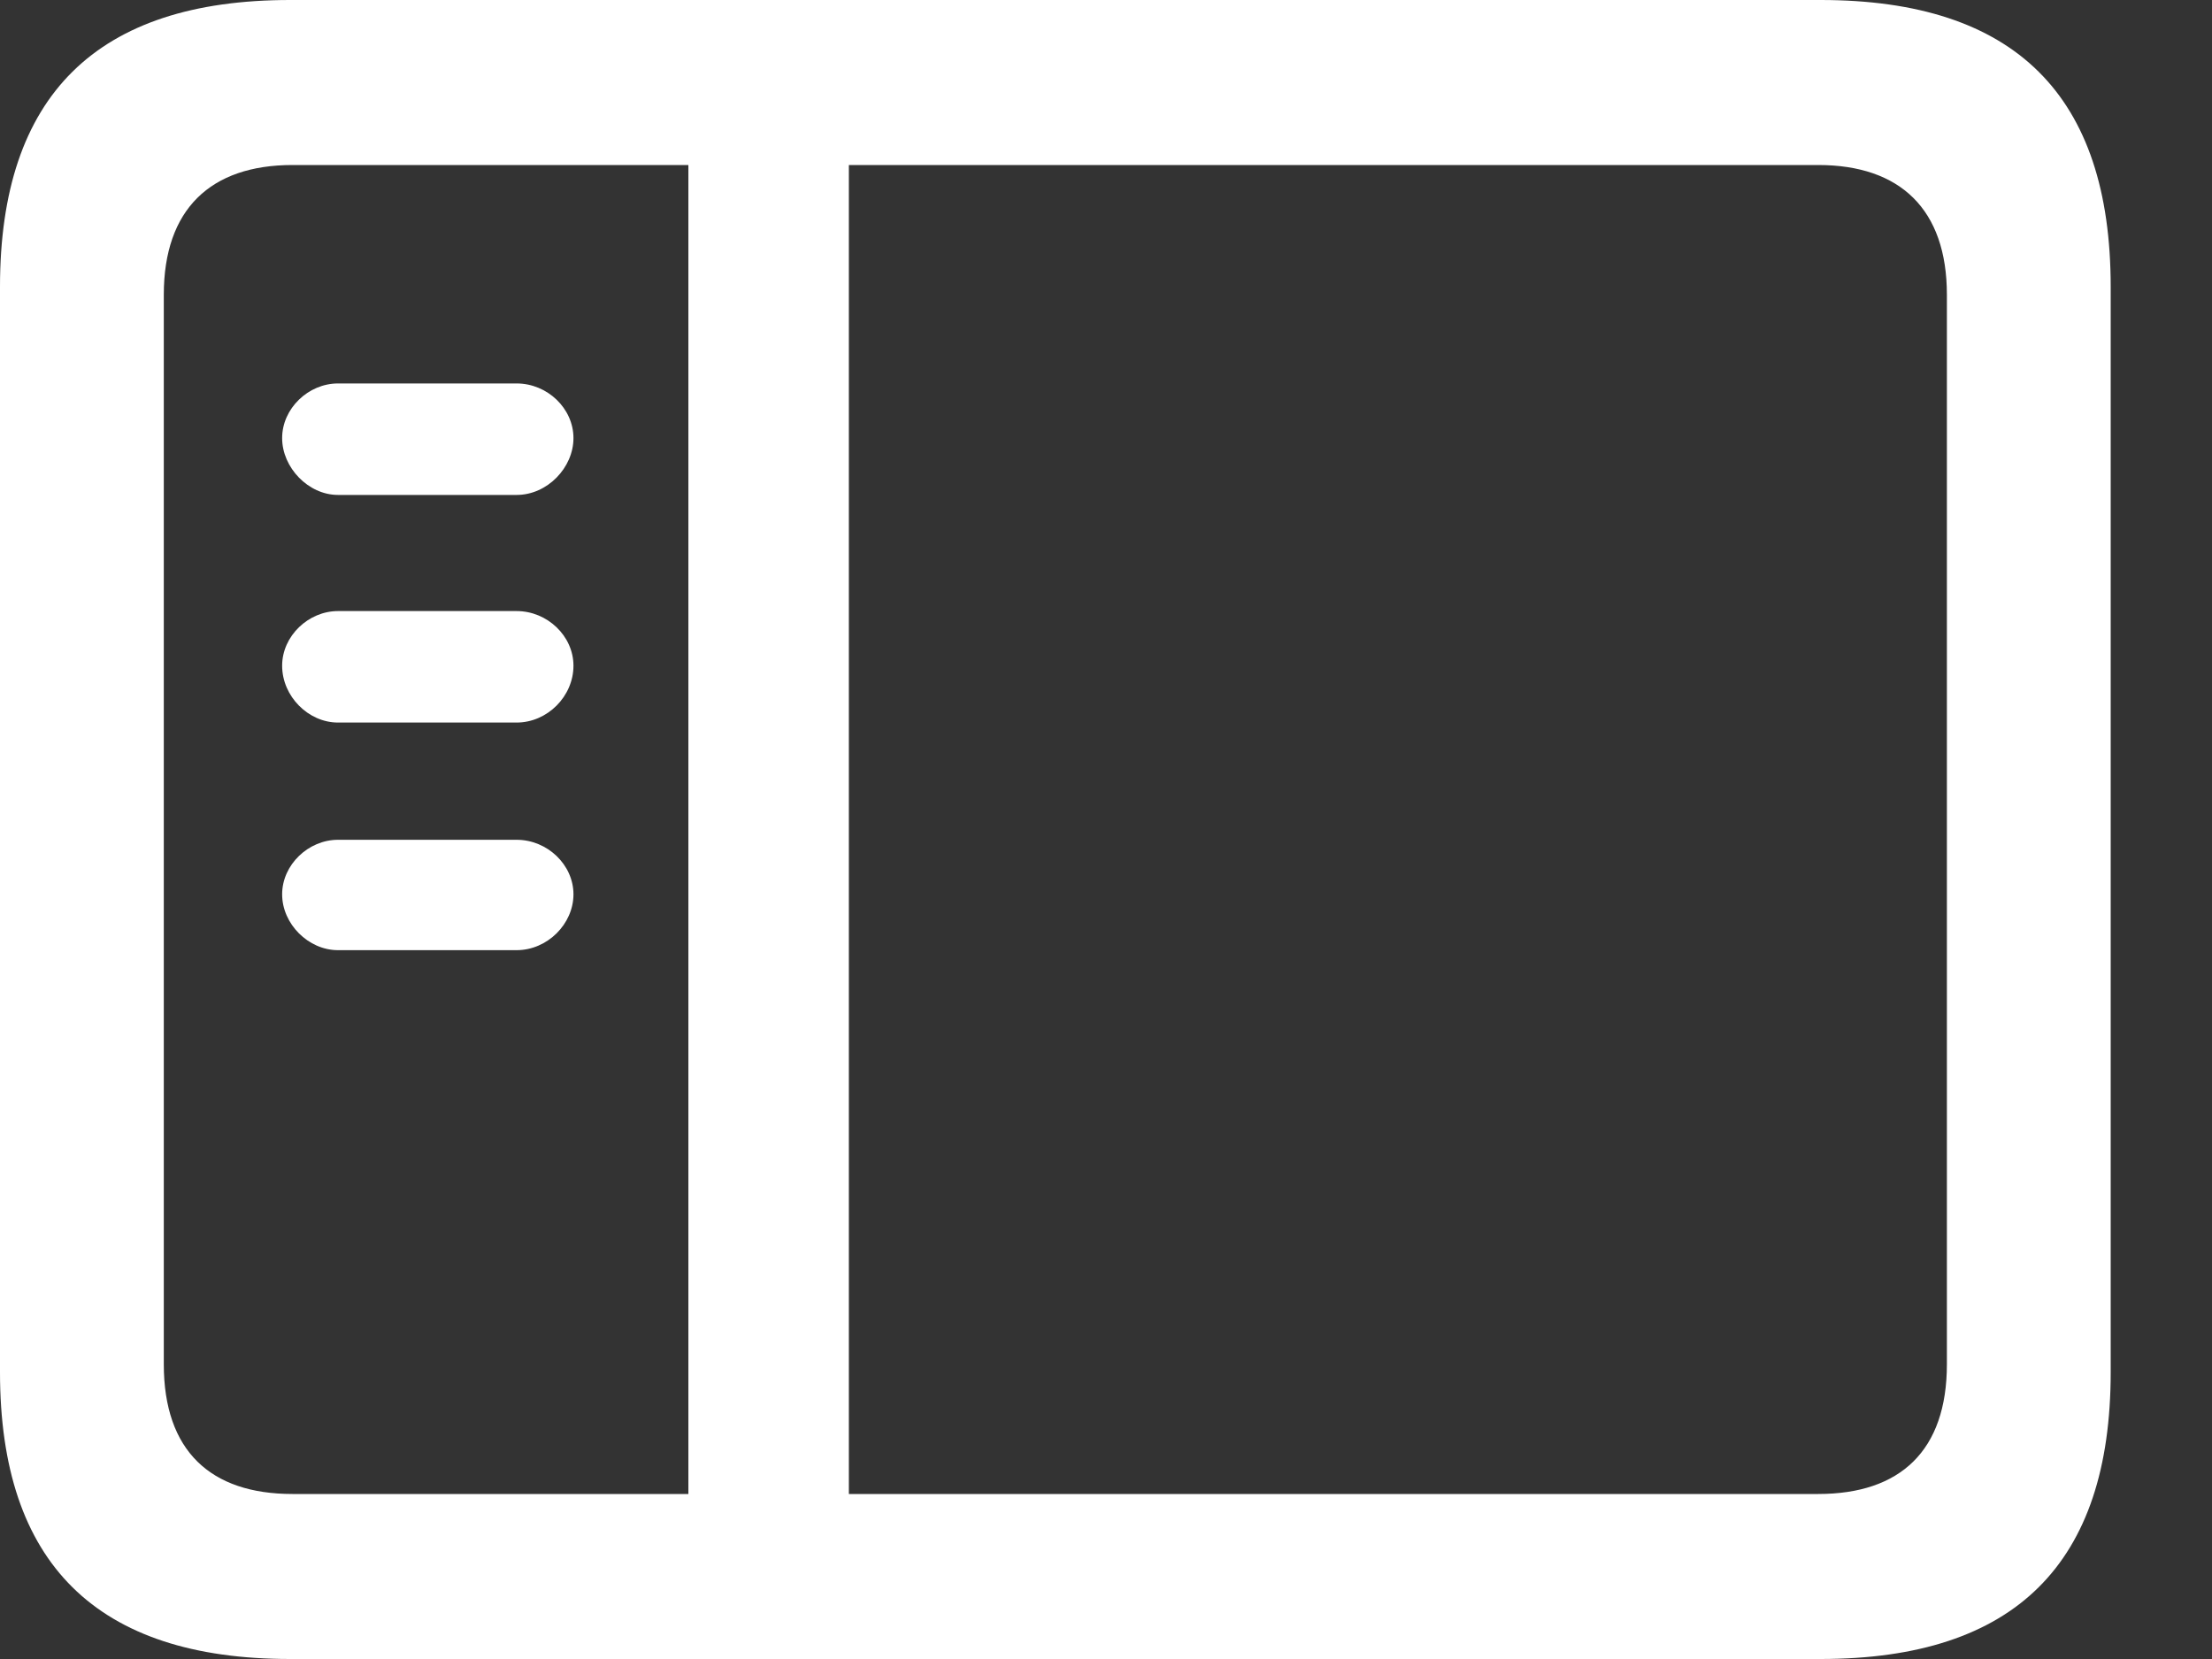 <svg width="20" height="15" viewBox="0 0 20 15" fill="none" xmlns="http://www.w3.org/2000/svg">
<rect x="0" y="0" width="20" height="15" fill="#333333" stroke="none"/>
<path d="M2.623 15H16.461C18.22 15 19.084 14.136 19.084 12.407V2.593C19.084 0.864 18.22 0 16.461 0H2.623C0.874 0 0 0.864 0 2.593V12.407C0 14.136 0.874 15 2.623 15ZM2.644 13.508C1.903 13.508 1.481 13.117 1.481 12.335V2.665C1.481 1.893 1.903 1.492 2.644 1.492H6.224V13.508H2.644ZM16.44 1.492C17.181 1.492 17.603 1.893 17.603 2.665V12.335C17.603 13.117 17.181 13.508 16.44 13.508H7.675V1.492H16.44ZM4.671 4.475C4.949 4.475 5.185 4.228 5.185 3.961C5.185 3.693 4.949 3.467 4.671 3.467H3.056C2.788 3.467 2.551 3.693 2.551 3.961C2.551 4.228 2.788 4.475 3.056 4.475H4.671ZM4.671 6.533C4.949 6.533 5.185 6.296 5.185 6.019C5.185 5.751 4.949 5.525 4.671 5.525H3.056C2.788 5.525 2.551 5.751 2.551 6.019C2.551 6.296 2.788 6.533 3.056 6.533H4.671ZM4.671 8.591C4.949 8.591 5.185 8.354 5.185 8.086C5.185 7.819 4.949 7.593 4.671 7.593H3.056C2.788 7.593 2.551 7.819 2.551 8.086C2.551 8.354 2.788 8.591 3.056 8.591H4.671Z" fill="white"/>
</svg>
